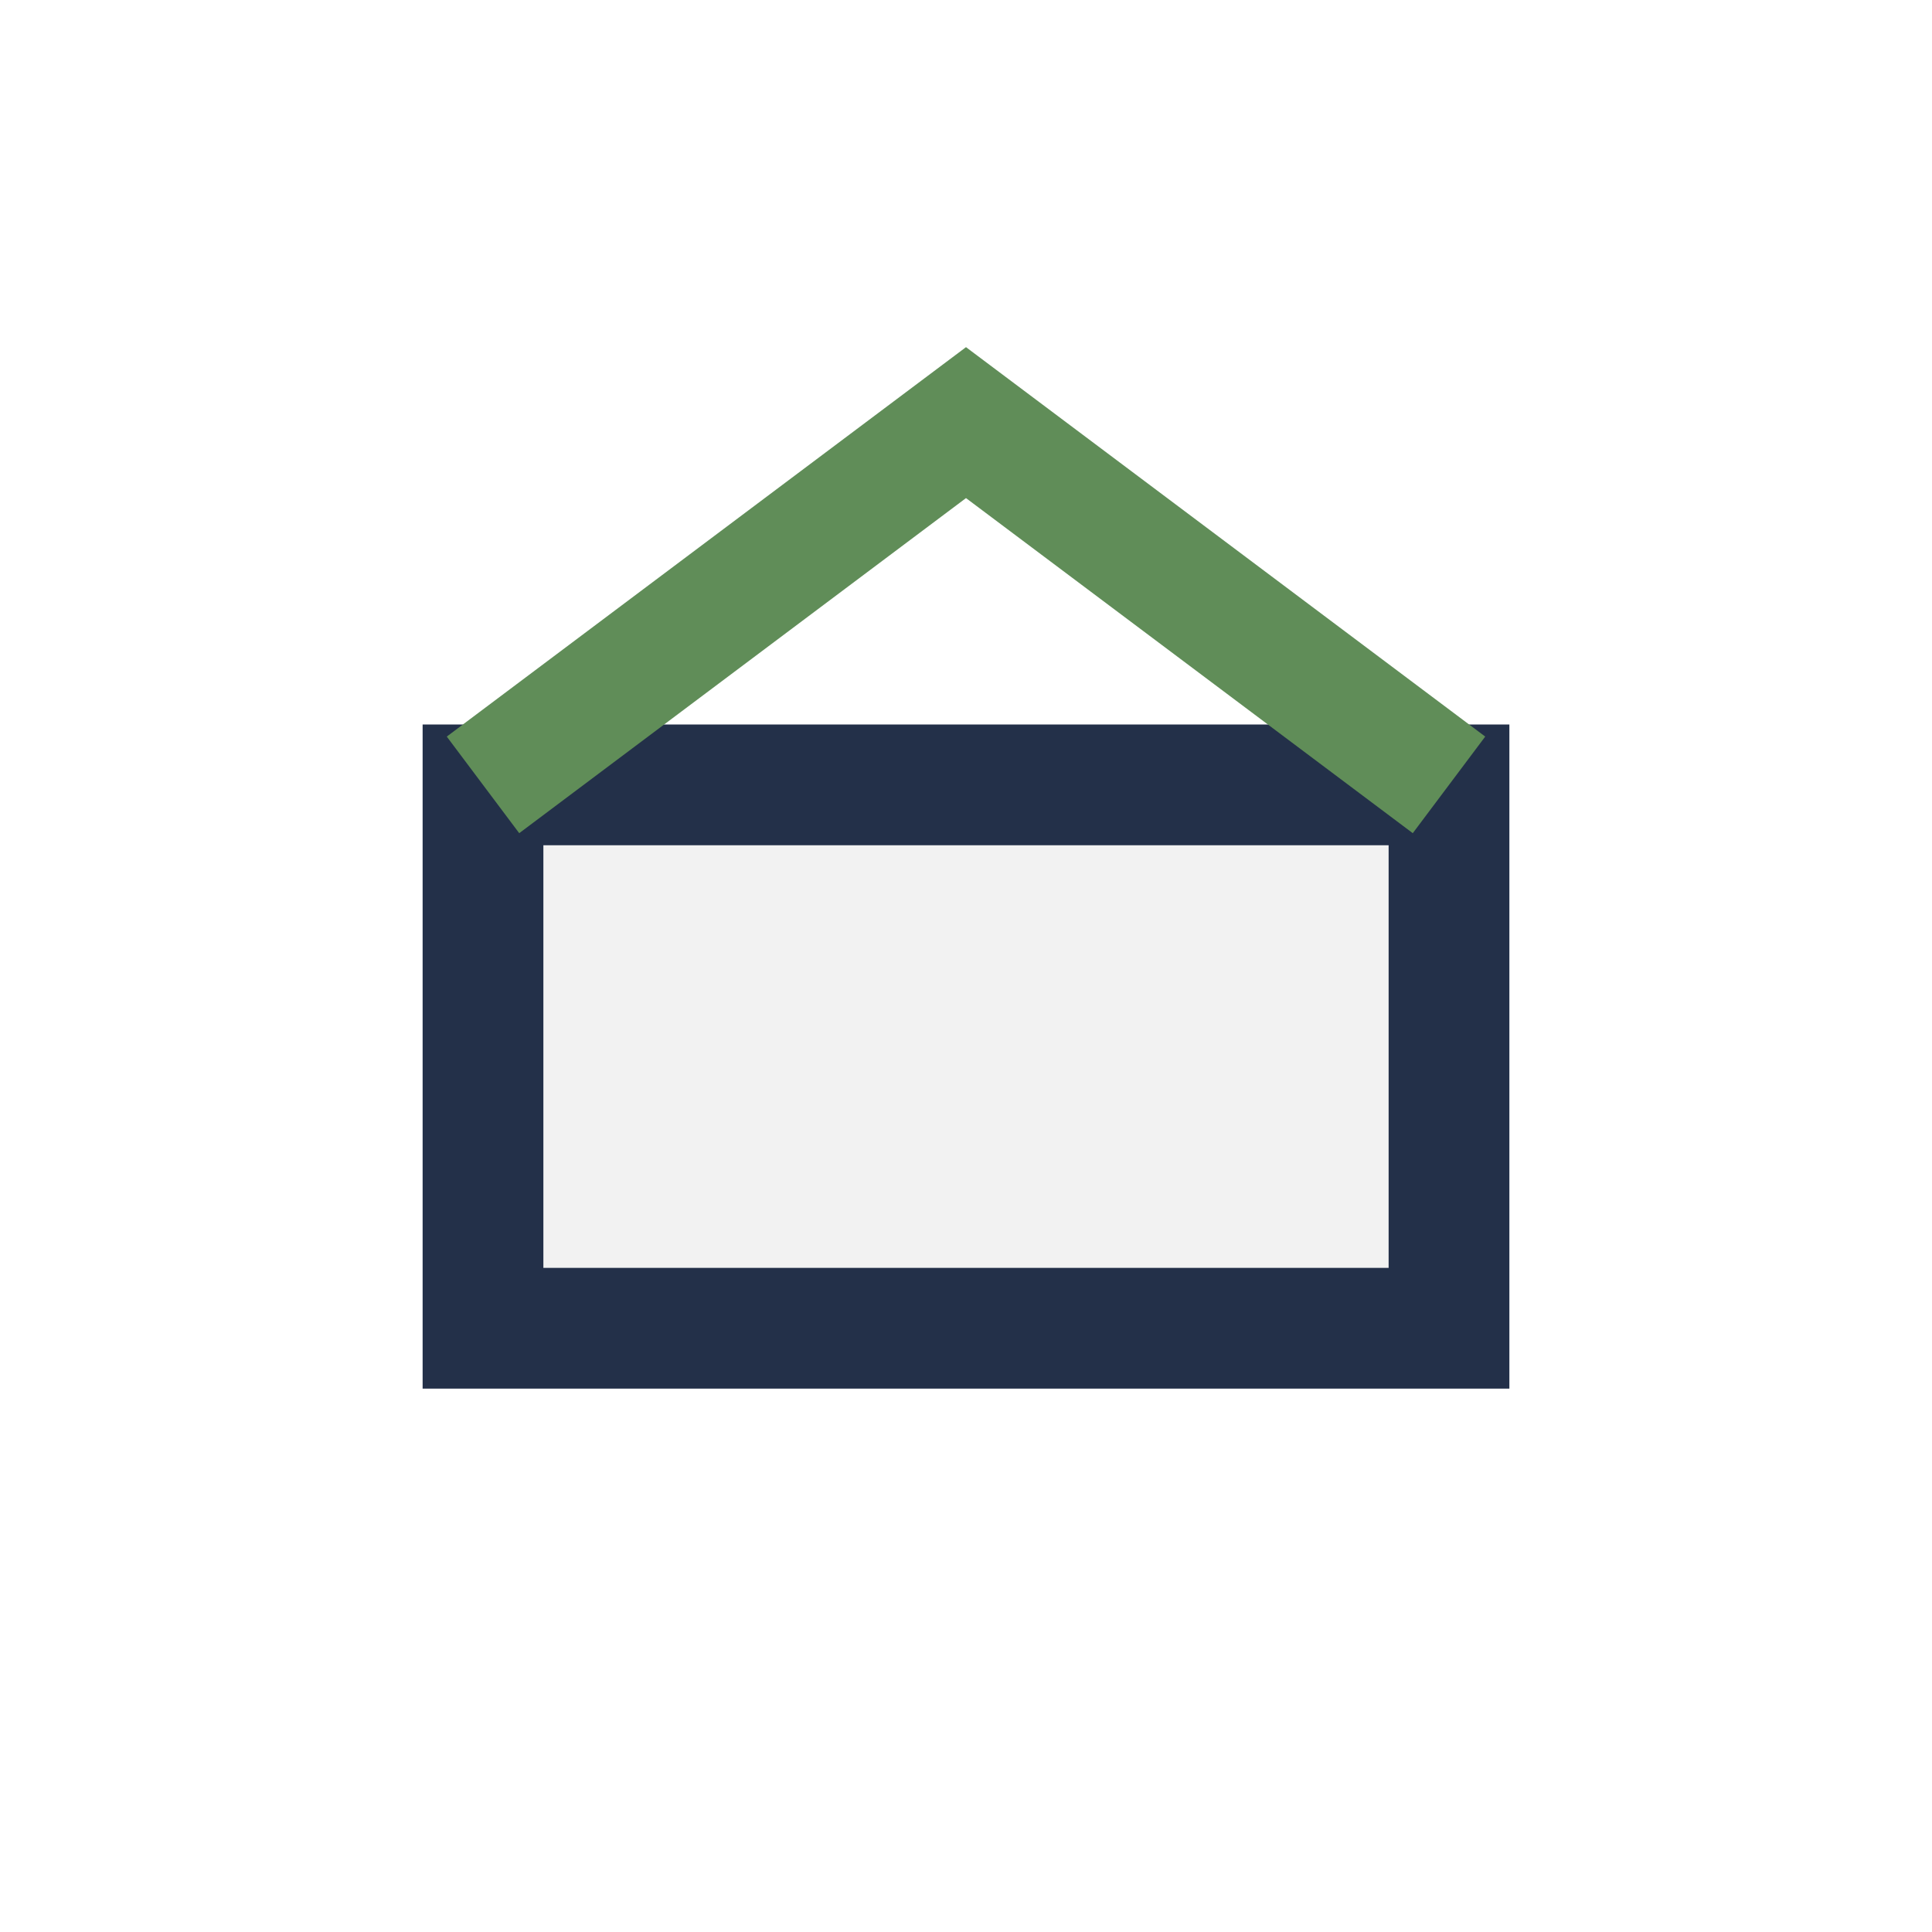 <?xml version="1.0" encoding="UTF-8"?>
<svg xmlns="http://www.w3.org/2000/svg" width="32" height="32" viewBox="0 0 32 32"><rect x="8" y="13" width="16" height="9" fill="#F2F2F2" stroke="#233049" stroke-width="2"/><path d="M8 13l8-6 8 6" fill="none" stroke="#608D58" stroke-width="2"/></svg>